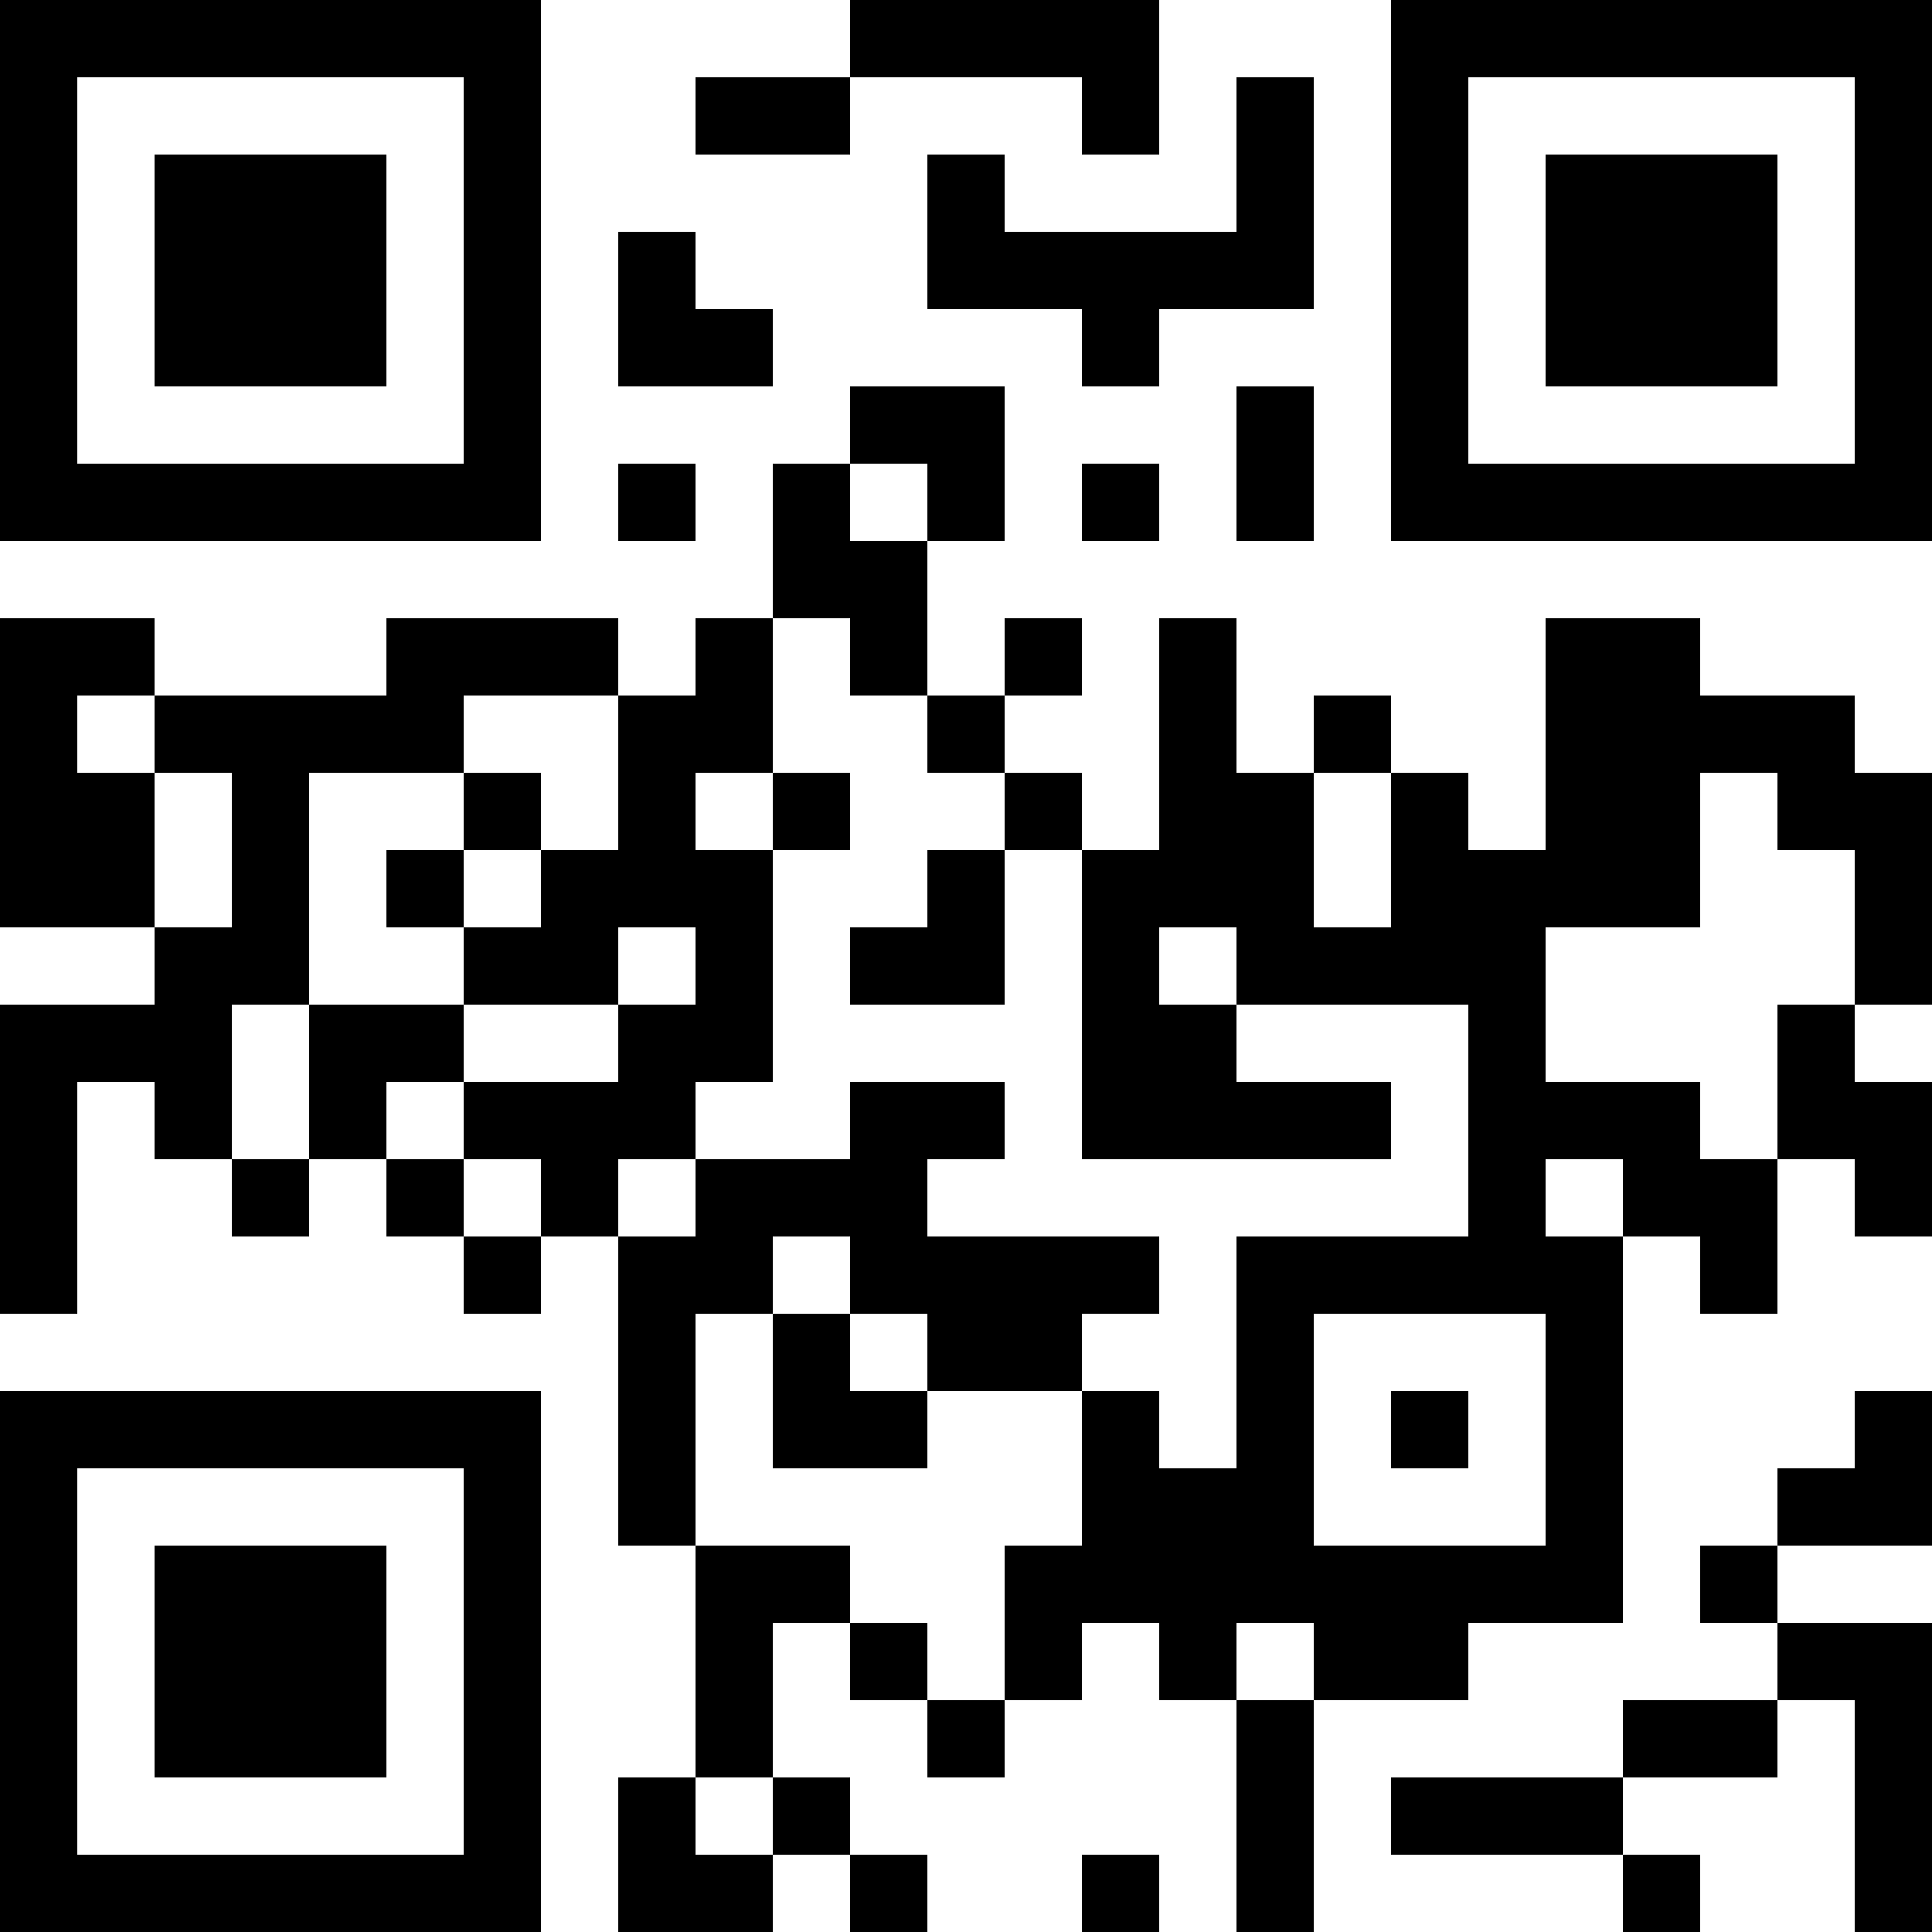 <?xml version="1.0" encoding="UTF-8"?>
<svg xmlns="http://www.w3.org/2000/svg" version="1.1" width="1000" height="1000" viewBox="0 0 1000 1000"><rect x="0" y="0" width="1000" height="1000" fill="#ffffff"/><g transform="scale(40)"><g transform="translate(0,0)"><path fill-rule="evenodd" d="M11 0L11 1L9 1L9 2L11 2L11 1L14 1L14 2L15 2L15 0ZM16 1L16 3L13 3L13 2L12 2L12 4L14 4L14 5L15 5L15 4L17 4L17 1ZM8 3L8 5L10 5L10 4L9 4L9 3ZM11 5L11 6L10 6L10 8L9 8L9 9L8 9L8 8L5 8L5 9L2 9L2 8L0 8L0 12L2 12L2 13L0 13L0 17L1 17L1 14L2 14L2 15L3 15L3 16L4 16L4 15L5 15L5 16L6 16L6 17L7 17L7 16L8 16L8 20L9 20L9 23L8 23L8 25L10 25L10 24L11 24L11 25L12 25L12 24L11 24L11 23L10 23L10 21L11 21L11 22L12 22L12 23L13 23L13 22L14 22L14 21L15 21L15 22L16 22L16 25L17 25L17 22L19 22L19 21L21 21L21 16L22 16L22 17L23 17L23 15L24 15L24 16L25 16L25 14L24 14L24 13L25 13L25 10L24 10L24 9L22 9L22 8L20 8L20 11L19 11L19 10L18 10L18 9L17 9L17 10L16 10L16 8L15 8L15 11L14 11L14 10L13 10L13 9L14 9L14 8L13 8L13 9L12 9L12 7L13 7L13 5ZM16 5L16 7L17 7L17 5ZM8 6L8 7L9 7L9 6ZM11 6L11 7L12 7L12 6ZM14 6L14 7L15 7L15 6ZM10 8L10 10L9 10L9 11L10 11L10 14L9 14L9 15L8 15L8 16L9 16L9 15L11 15L11 14L13 14L13 15L12 15L12 16L15 16L15 17L14 17L14 18L12 18L12 17L11 17L11 16L10 16L10 17L9 17L9 20L11 20L11 21L12 21L12 22L13 22L13 20L14 20L14 18L15 18L15 19L16 19L16 16L19 16L19 13L16 13L16 12L15 12L15 13L16 13L16 14L18 14L18 15L14 15L14 11L13 11L13 10L12 10L12 9L11 9L11 8ZM1 9L1 10L2 10L2 12L3 12L3 10L2 10L2 9ZM6 9L6 10L4 10L4 13L3 13L3 15L4 15L4 13L6 13L6 14L5 14L5 15L6 15L6 16L7 16L7 15L6 15L6 14L8 14L8 13L9 13L9 12L8 12L8 13L6 13L6 12L7 12L7 11L8 11L8 9ZM6 10L6 11L5 11L5 12L6 12L6 11L7 11L7 10ZM10 10L10 11L11 11L11 10ZM17 10L17 12L18 12L18 10ZM22 10L22 12L20 12L20 14L22 14L22 15L23 15L23 13L24 13L24 11L23 11L23 10ZM12 11L12 12L11 12L11 13L13 13L13 11ZM20 15L20 16L21 16L21 15ZM10 17L10 19L12 19L12 18L11 18L11 17ZM17 17L17 20L20 20L20 17ZM18 18L18 19L19 19L19 18ZM24 18L24 19L23 19L23 20L22 20L22 21L23 21L23 22L21 22L21 23L18 23L18 24L21 24L21 25L22 25L22 24L21 24L21 23L23 23L23 22L24 22L24 25L25 25L25 21L23 21L23 20L25 20L25 18ZM16 21L16 22L17 22L17 21ZM9 23L9 24L10 24L10 23ZM14 24L14 25L15 25L15 24ZM0 0L0 7L7 7L7 0ZM1 1L1 6L6 6L6 1ZM2 2L2 5L5 5L5 2ZM18 0L18 7L25 7L25 0ZM19 1L19 6L24 6L24 1ZM20 2L20 5L23 5L23 2ZM0 18L0 25L7 25L7 18ZM1 19L1 24L6 24L6 19ZM2 20L2 23L5 23L5 20Z" fill="#000000"/></g></g></svg>
